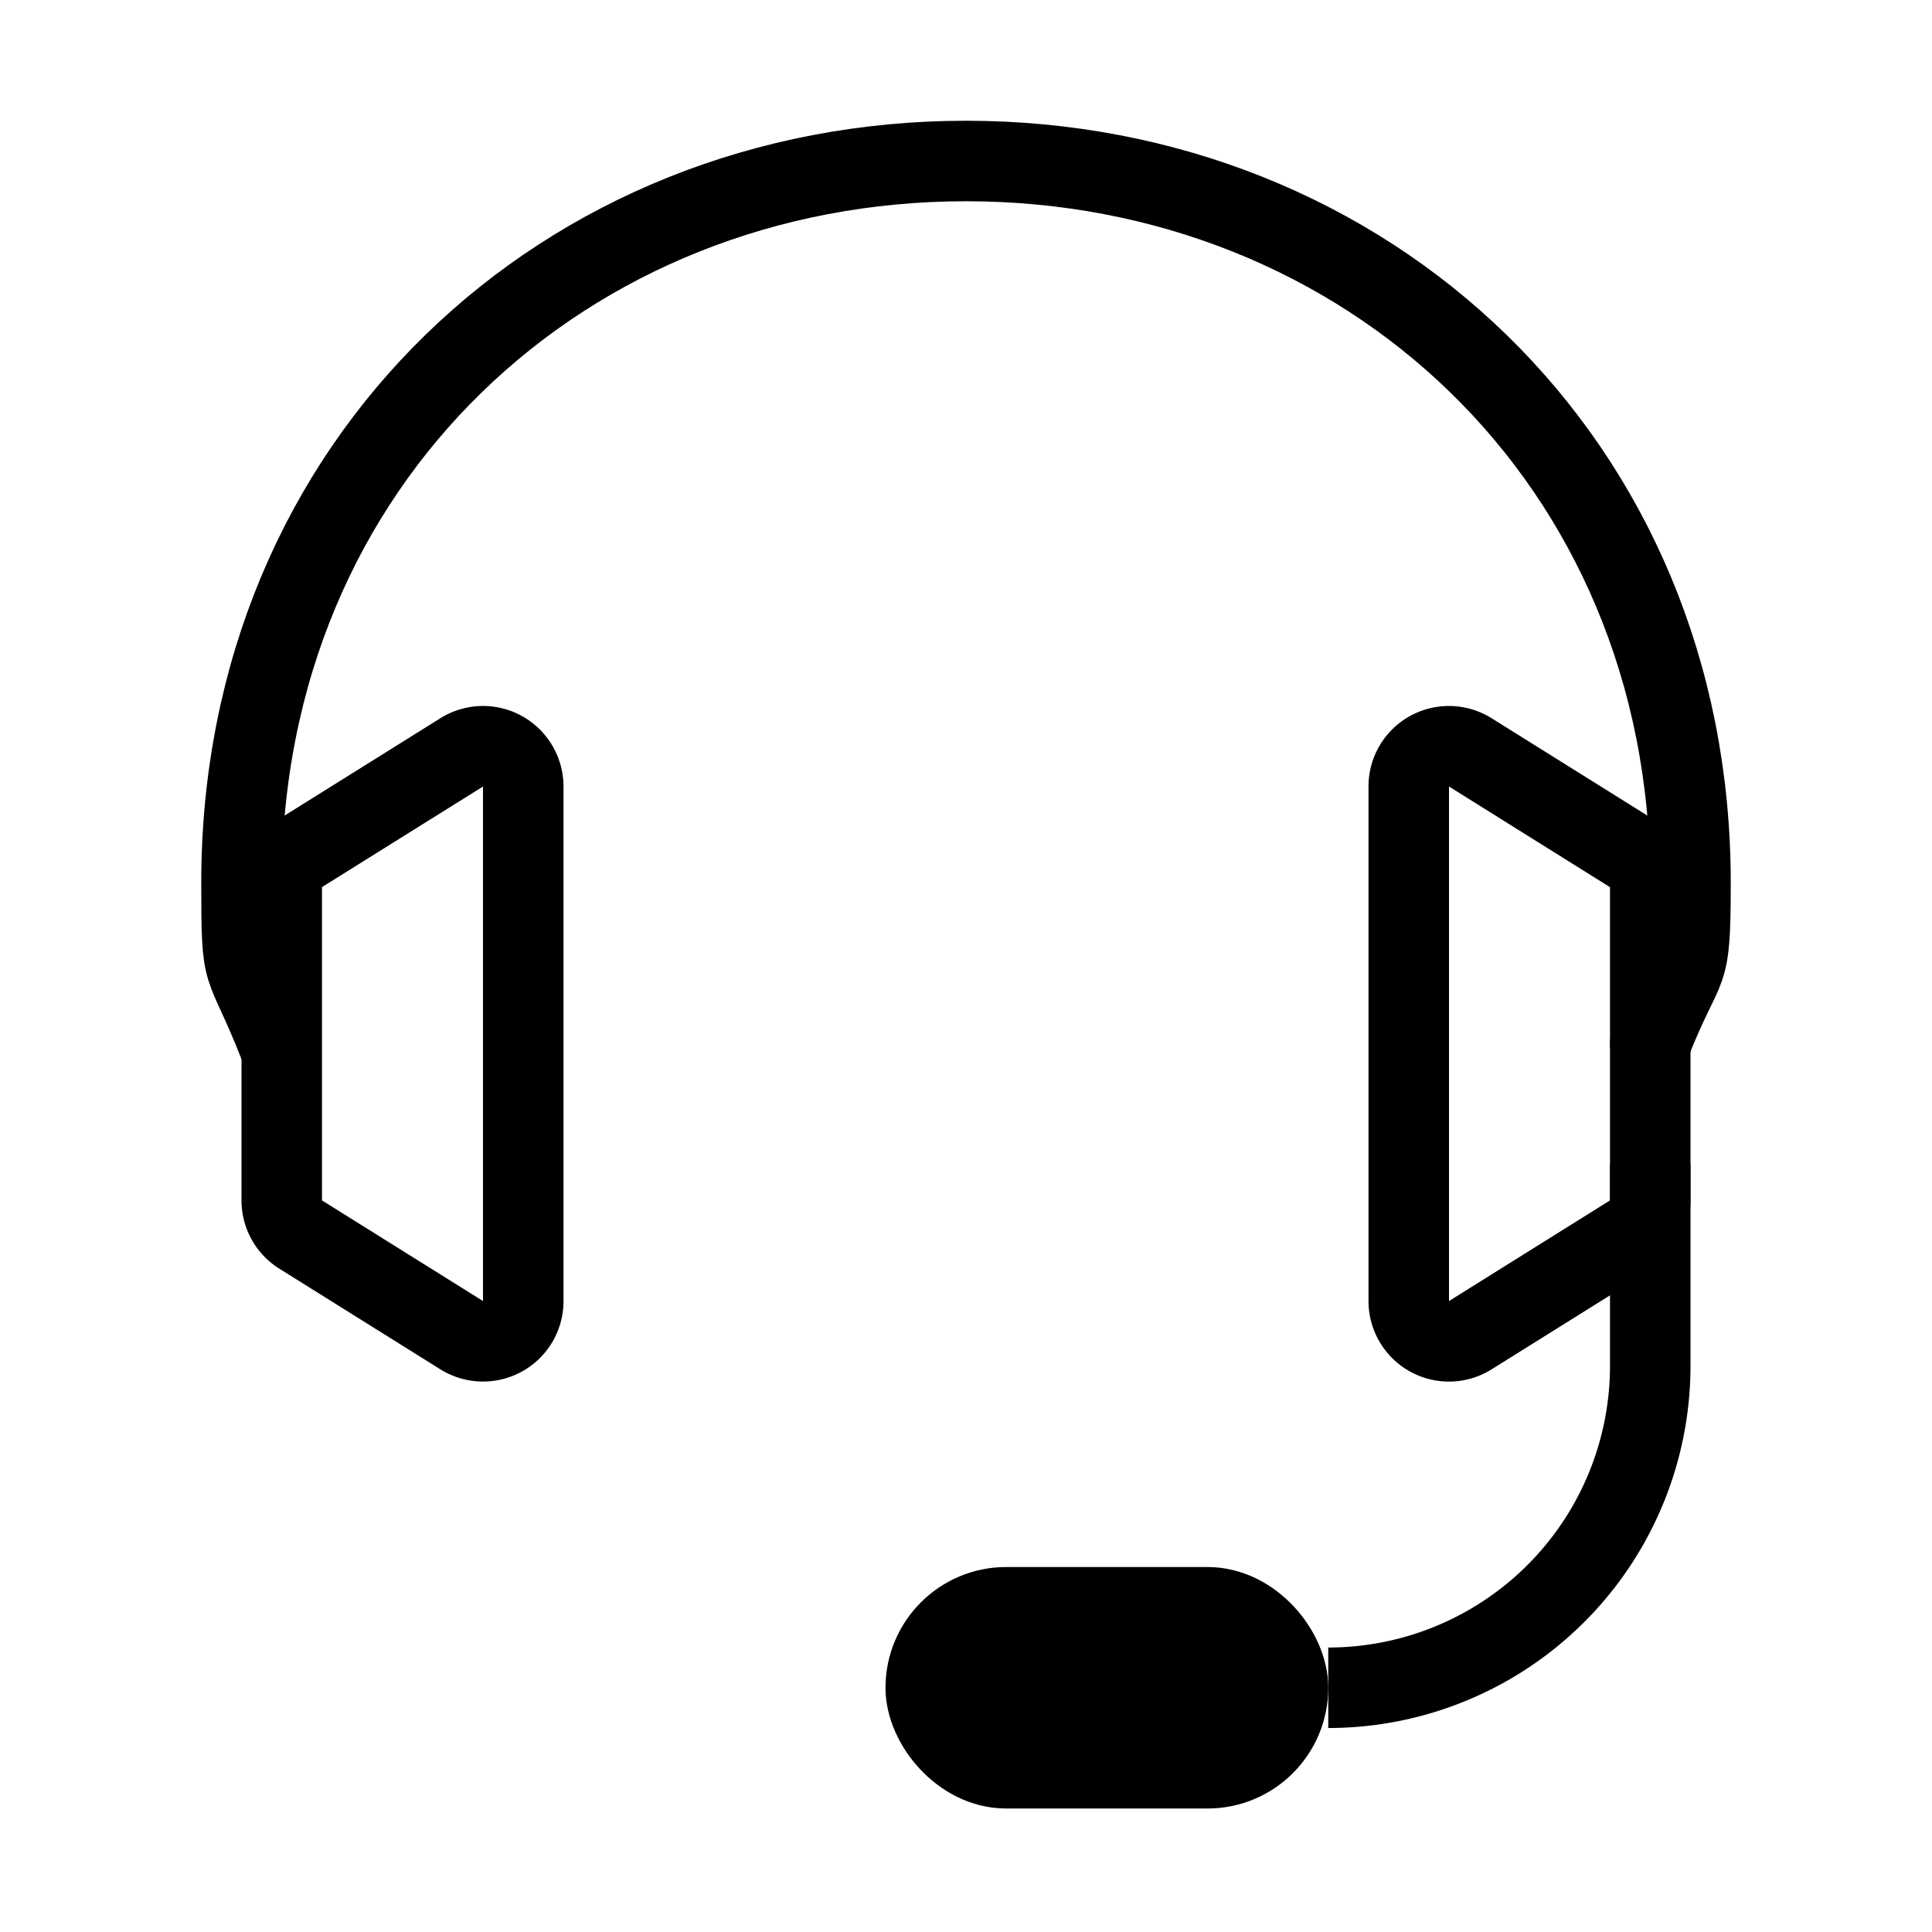 <svg width="48" height="48" xmlns="http://www.w3.org/2000/svg"><g transform="translate(6 4)" stroke="#000" stroke-width="2" fill="none" fill-rule="evenodd"><path d="M35 21.932c.88-2.24 1-1.424 1-4C36 7.44 27.941 0 18 0S0 7.439 0 17.932c0 2.576.044 1.76.924 4" stroke-linecap="round"/><path d="M5.47 14.693a.997.997 0 011.378.318 1 1 0 01.152.53h0v12.783a.997.997 0 01-1 1 1 1 0 01-.53-.152h0l-4-2.5a1 1 0 01-.47-.848h0V18.04a1 1 0 01.47-.848h0z"/><rect fill="#000" x="17" y="35.932" width="9" height="4" rx="2"/><path d="M30 14.54a1 1 0 01.53.153h0l4 2.5a1 1 0 01.47.848h0v7.783a1 1 0 01-.47.848h0l-4 2.5a.997.997 0 01-1.378-.318 1 1 0 01-.152-.53h0V15.54a.997.997 0 011-1z"/><path d="M27 37.932a8 8 0 008-8v-5h0"/></g></svg>